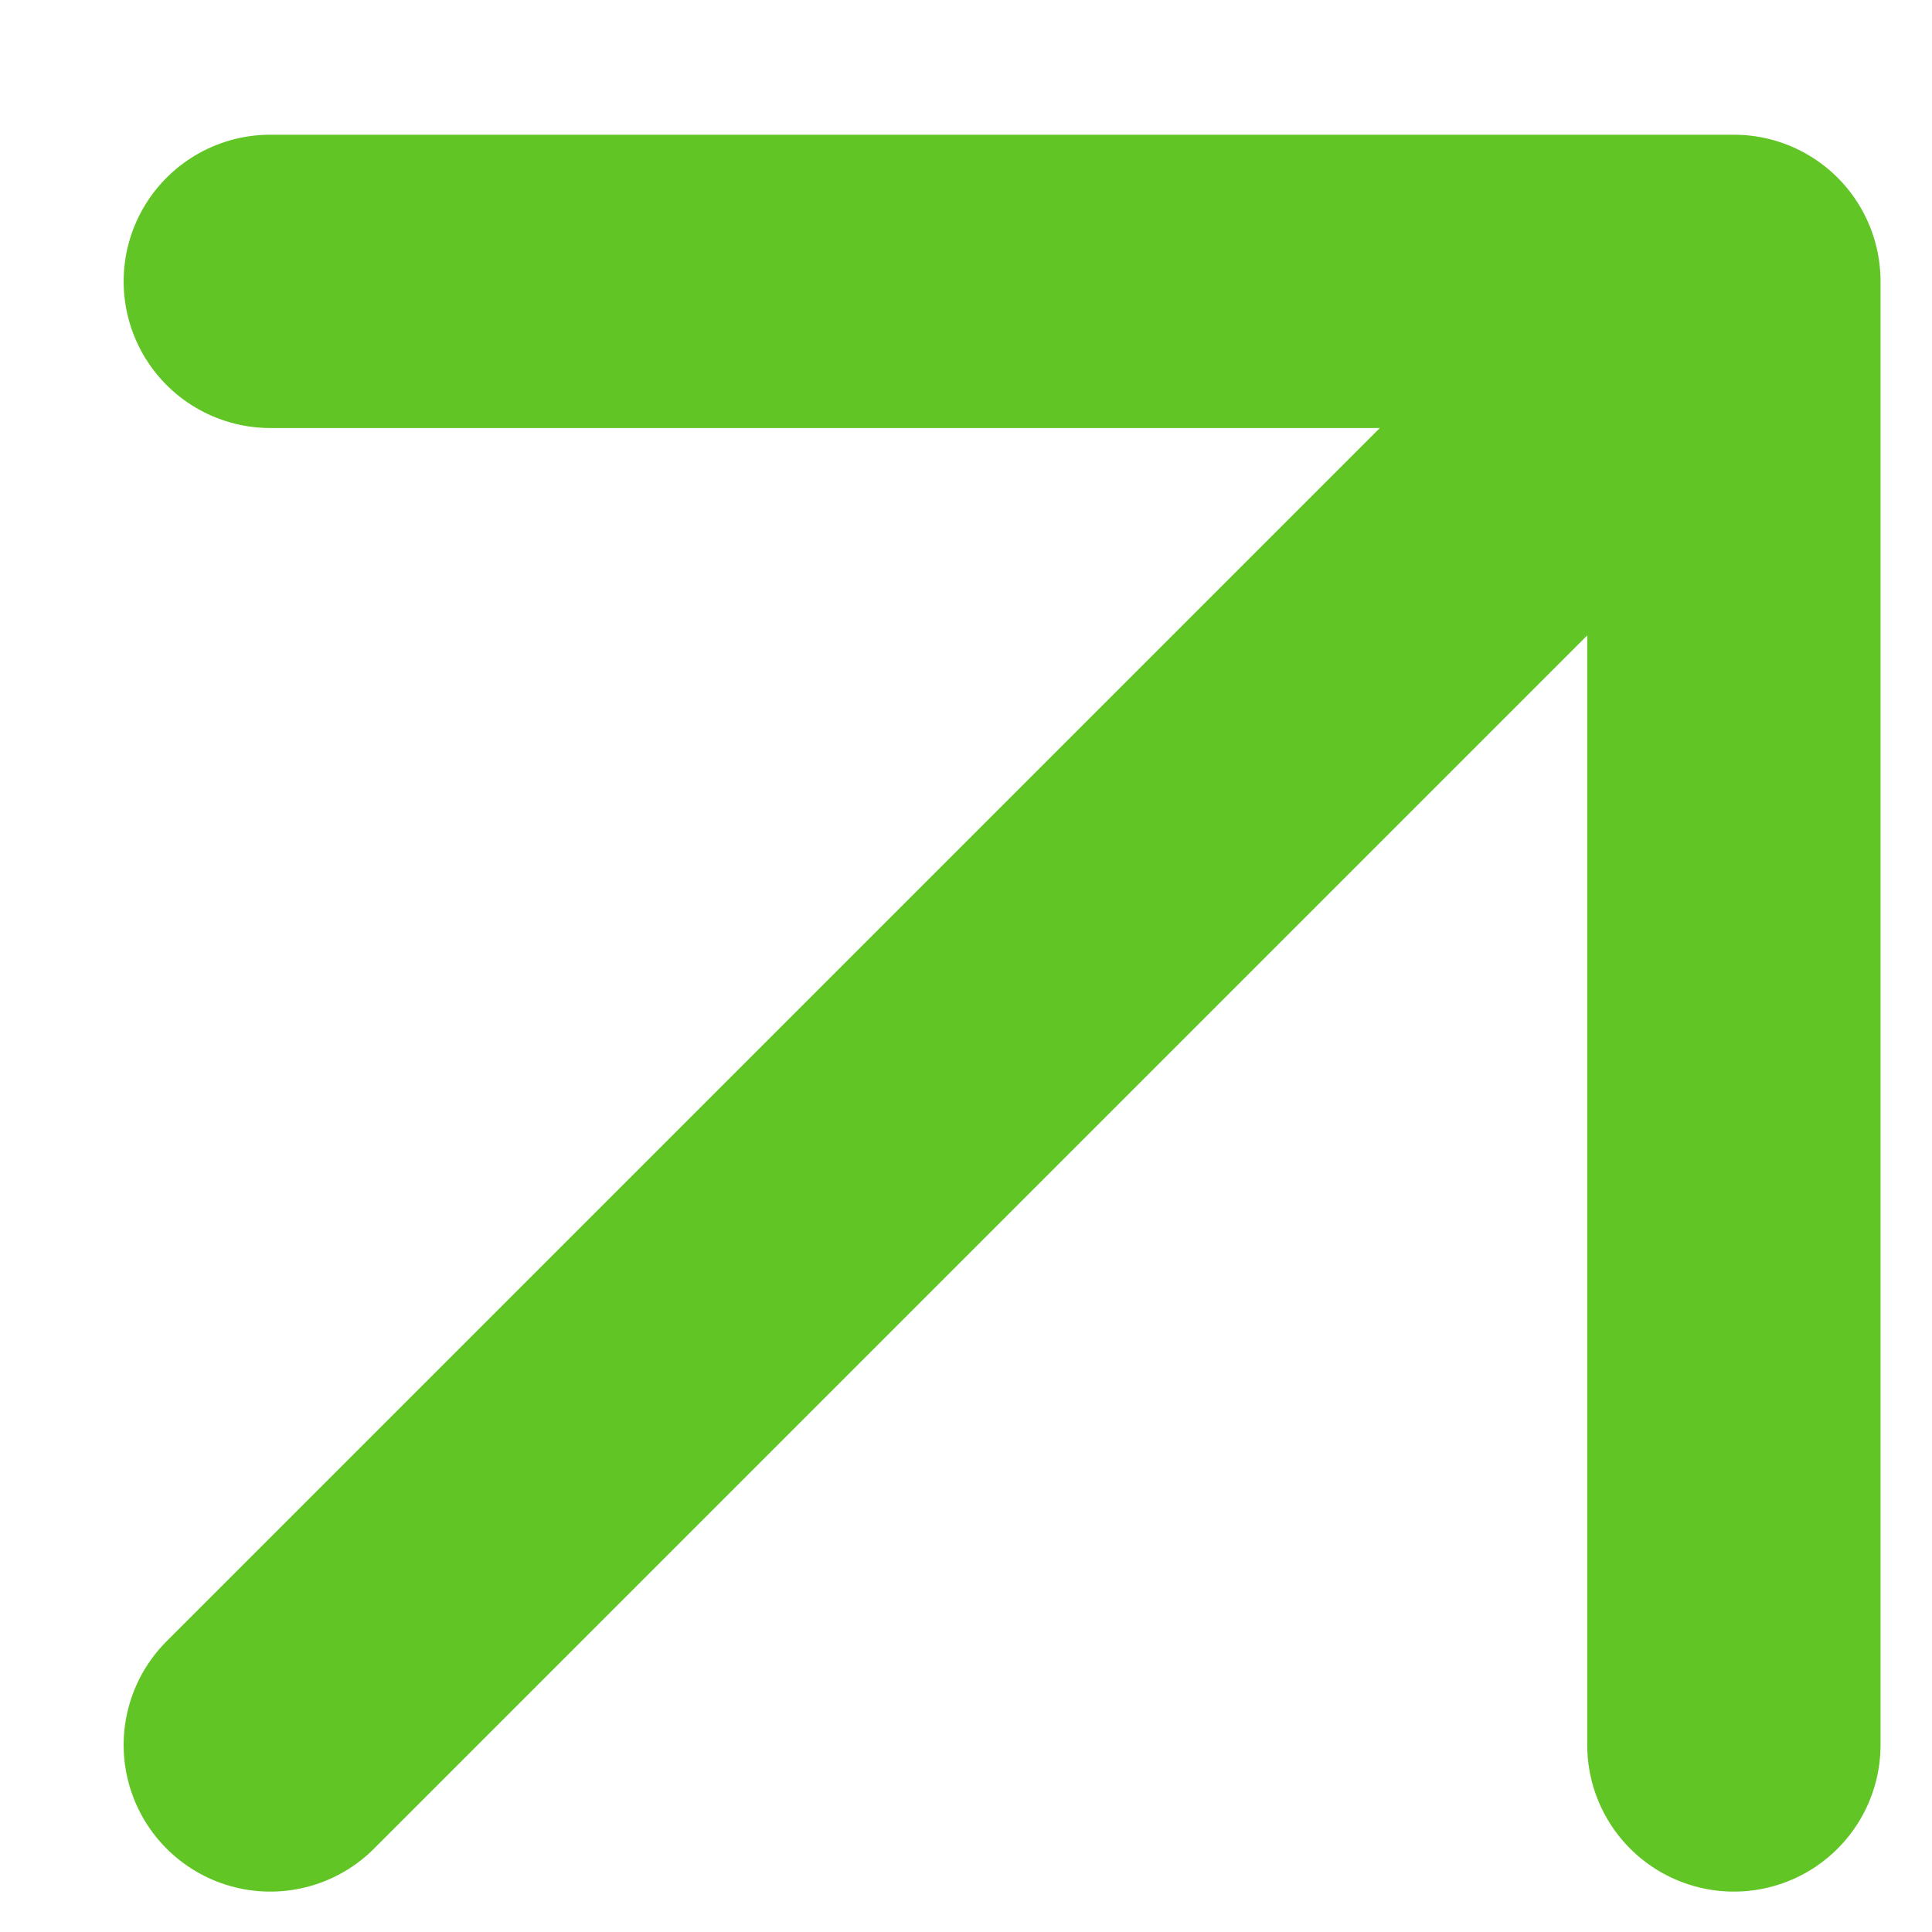 <svg width="11" height="11" viewBox="0 0 11 11" fill="none" xmlns="http://www.w3.org/2000/svg">
<path d="M1.539 9.935L9.872 1.602M9.872 1.602H1.539M9.872 1.602V9.935" stroke="#61C525" stroke-width="1.67" stroke-linecap="round" stroke-linejoin="round"/>
</svg>
